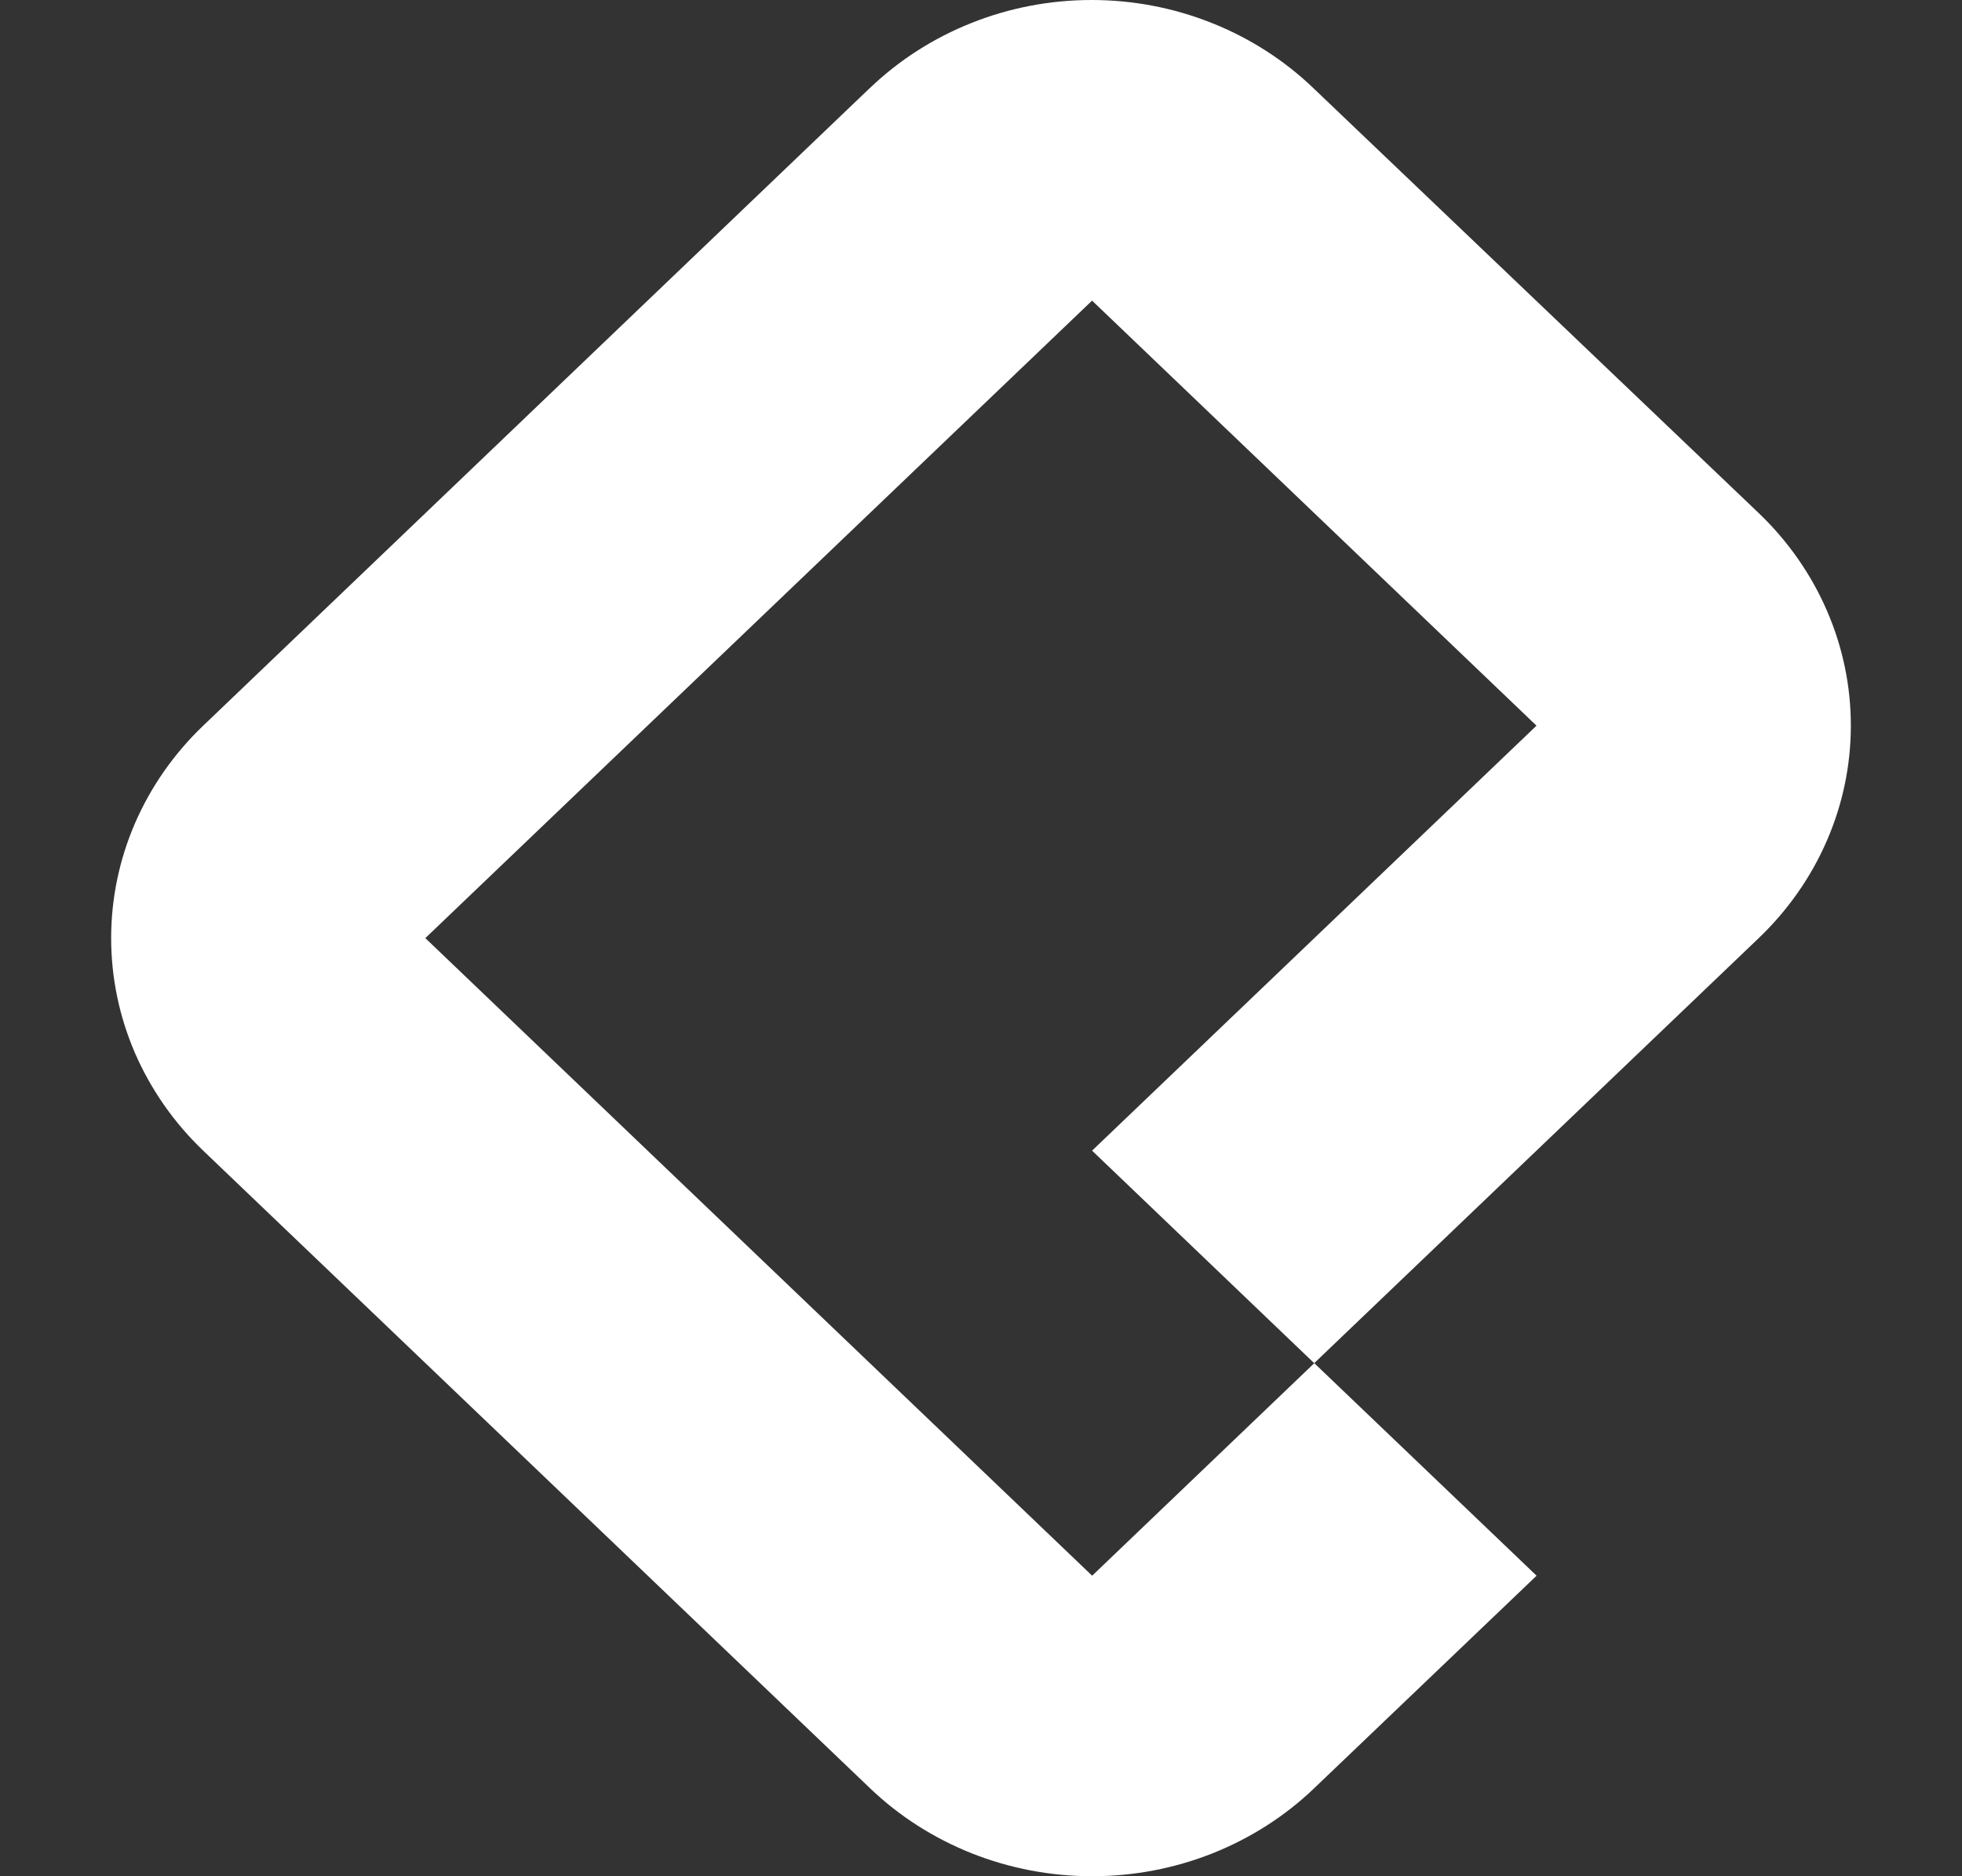 <svg width="23" height="22" viewBox="0 0 23 22" fill="none" xmlns="http://www.w3.org/2000/svg">
<rect x="0" y="0" width="23" height="22" fill="#333333" stroke="none"/>
<path d="M10.196 1.033L2.382 8.509C2.04 8.836 1.769 9.224 1.583 9.652C1.398 10.079 1.303 10.537 1.303 11C1.303 11.463 1.398 11.921 1.583 12.349C1.769 12.776 2.04 13.165 2.382 13.492L10.198 20.967C10.54 21.295 10.946 21.554 11.393 21.732C11.84 21.909 12.319 22 12.803 22C13.287 22 13.765 21.909 14.213 21.732C14.659 21.554 15.066 21.295 15.407 20.967L18.013 18.476L15.407 15.984L12.803 18.476L4.986 11L12.802 3.525L18.012 8.509L12.802 13.492L15.406 15.984L20.617 11C20.959 10.673 21.231 10.285 21.416 9.857C21.602 9.429 21.697 8.971 21.697 8.508C21.697 8.045 21.602 7.587 21.416 7.159C21.231 6.732 20.959 6.343 20.617 6.016L15.396 1.033C15.055 0.706 14.65 0.446 14.204 0.269C13.758 0.091 13.28 0 12.796 0C12.313 0 11.835 0.091 11.389 0.269C10.943 0.446 10.538 0.706 10.197 1.033L10.196 1.033Z" fill="white"/>
</svg>
